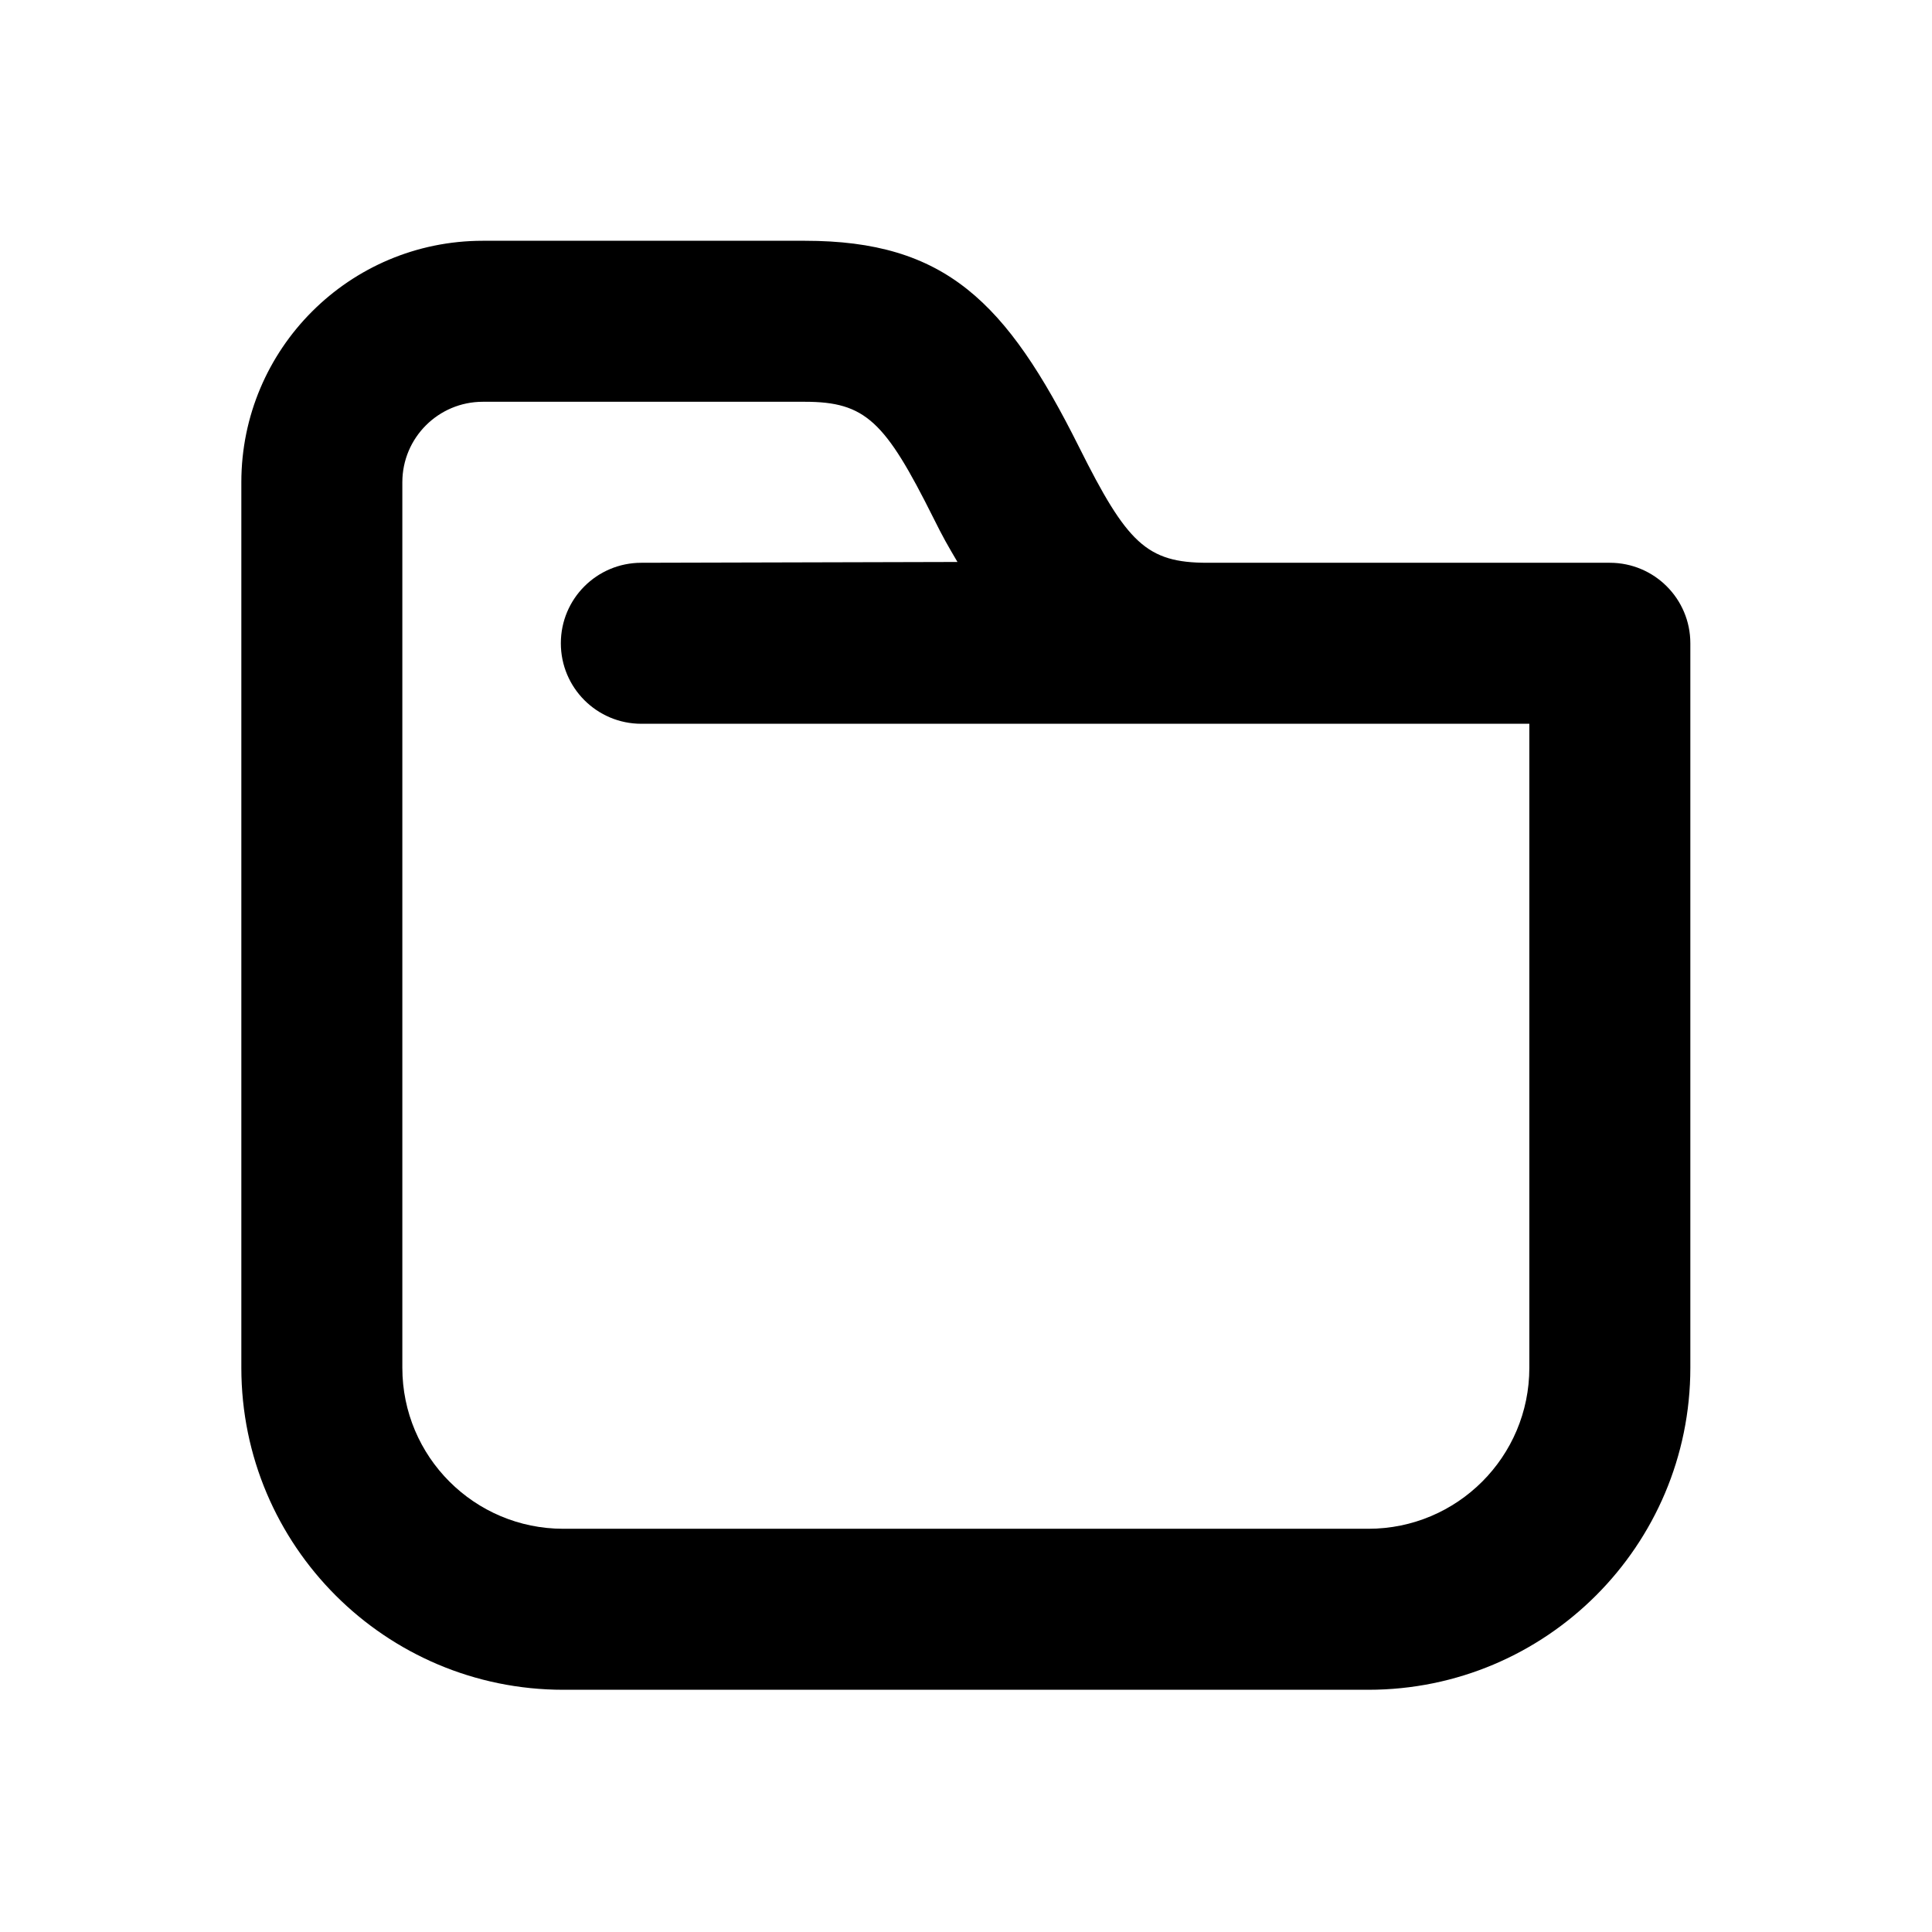 <?xml version="1.0" encoding="UTF-8"?> <svg xmlns="http://www.w3.org/2000/svg" width="24" height="24" viewBox="0 0 24 24" fill="none"><path d="M5.998 2.991C4.341 2.991 2.998 4.334 2.998 5.991V7.991V16.991C2.998 19.2 4.789 20.991 6.998 20.991H16.998C19.207 20.991 20.998 19.2 20.998 16.991V7.991C20.998 7.438 20.55 6.991 19.998 6.991H14.998C14.243 6.991 14 6.746 13.404 5.553C12.501 3.746 11.743 2.991 9.998 2.991H5.998ZM5.998 4.991H9.998C10.753 4.991 10.996 5.236 11.592 6.428C11.722 6.689 11.766 6.763 11.894 6.981L7.967 6.991C7.414 6.991 6.967 7.438 6.967 7.991C6.967 8.543 7.414 8.991 7.967 8.991H14.998H18.998V16.991C18.998 18.096 18.103 18.991 16.998 18.991H6.998C5.893 18.991 4.998 18.096 4.998 16.991V7.991V5.991C4.998 5.438 5.446 4.991 5.998 4.991Z" fill="black"></path></svg> 